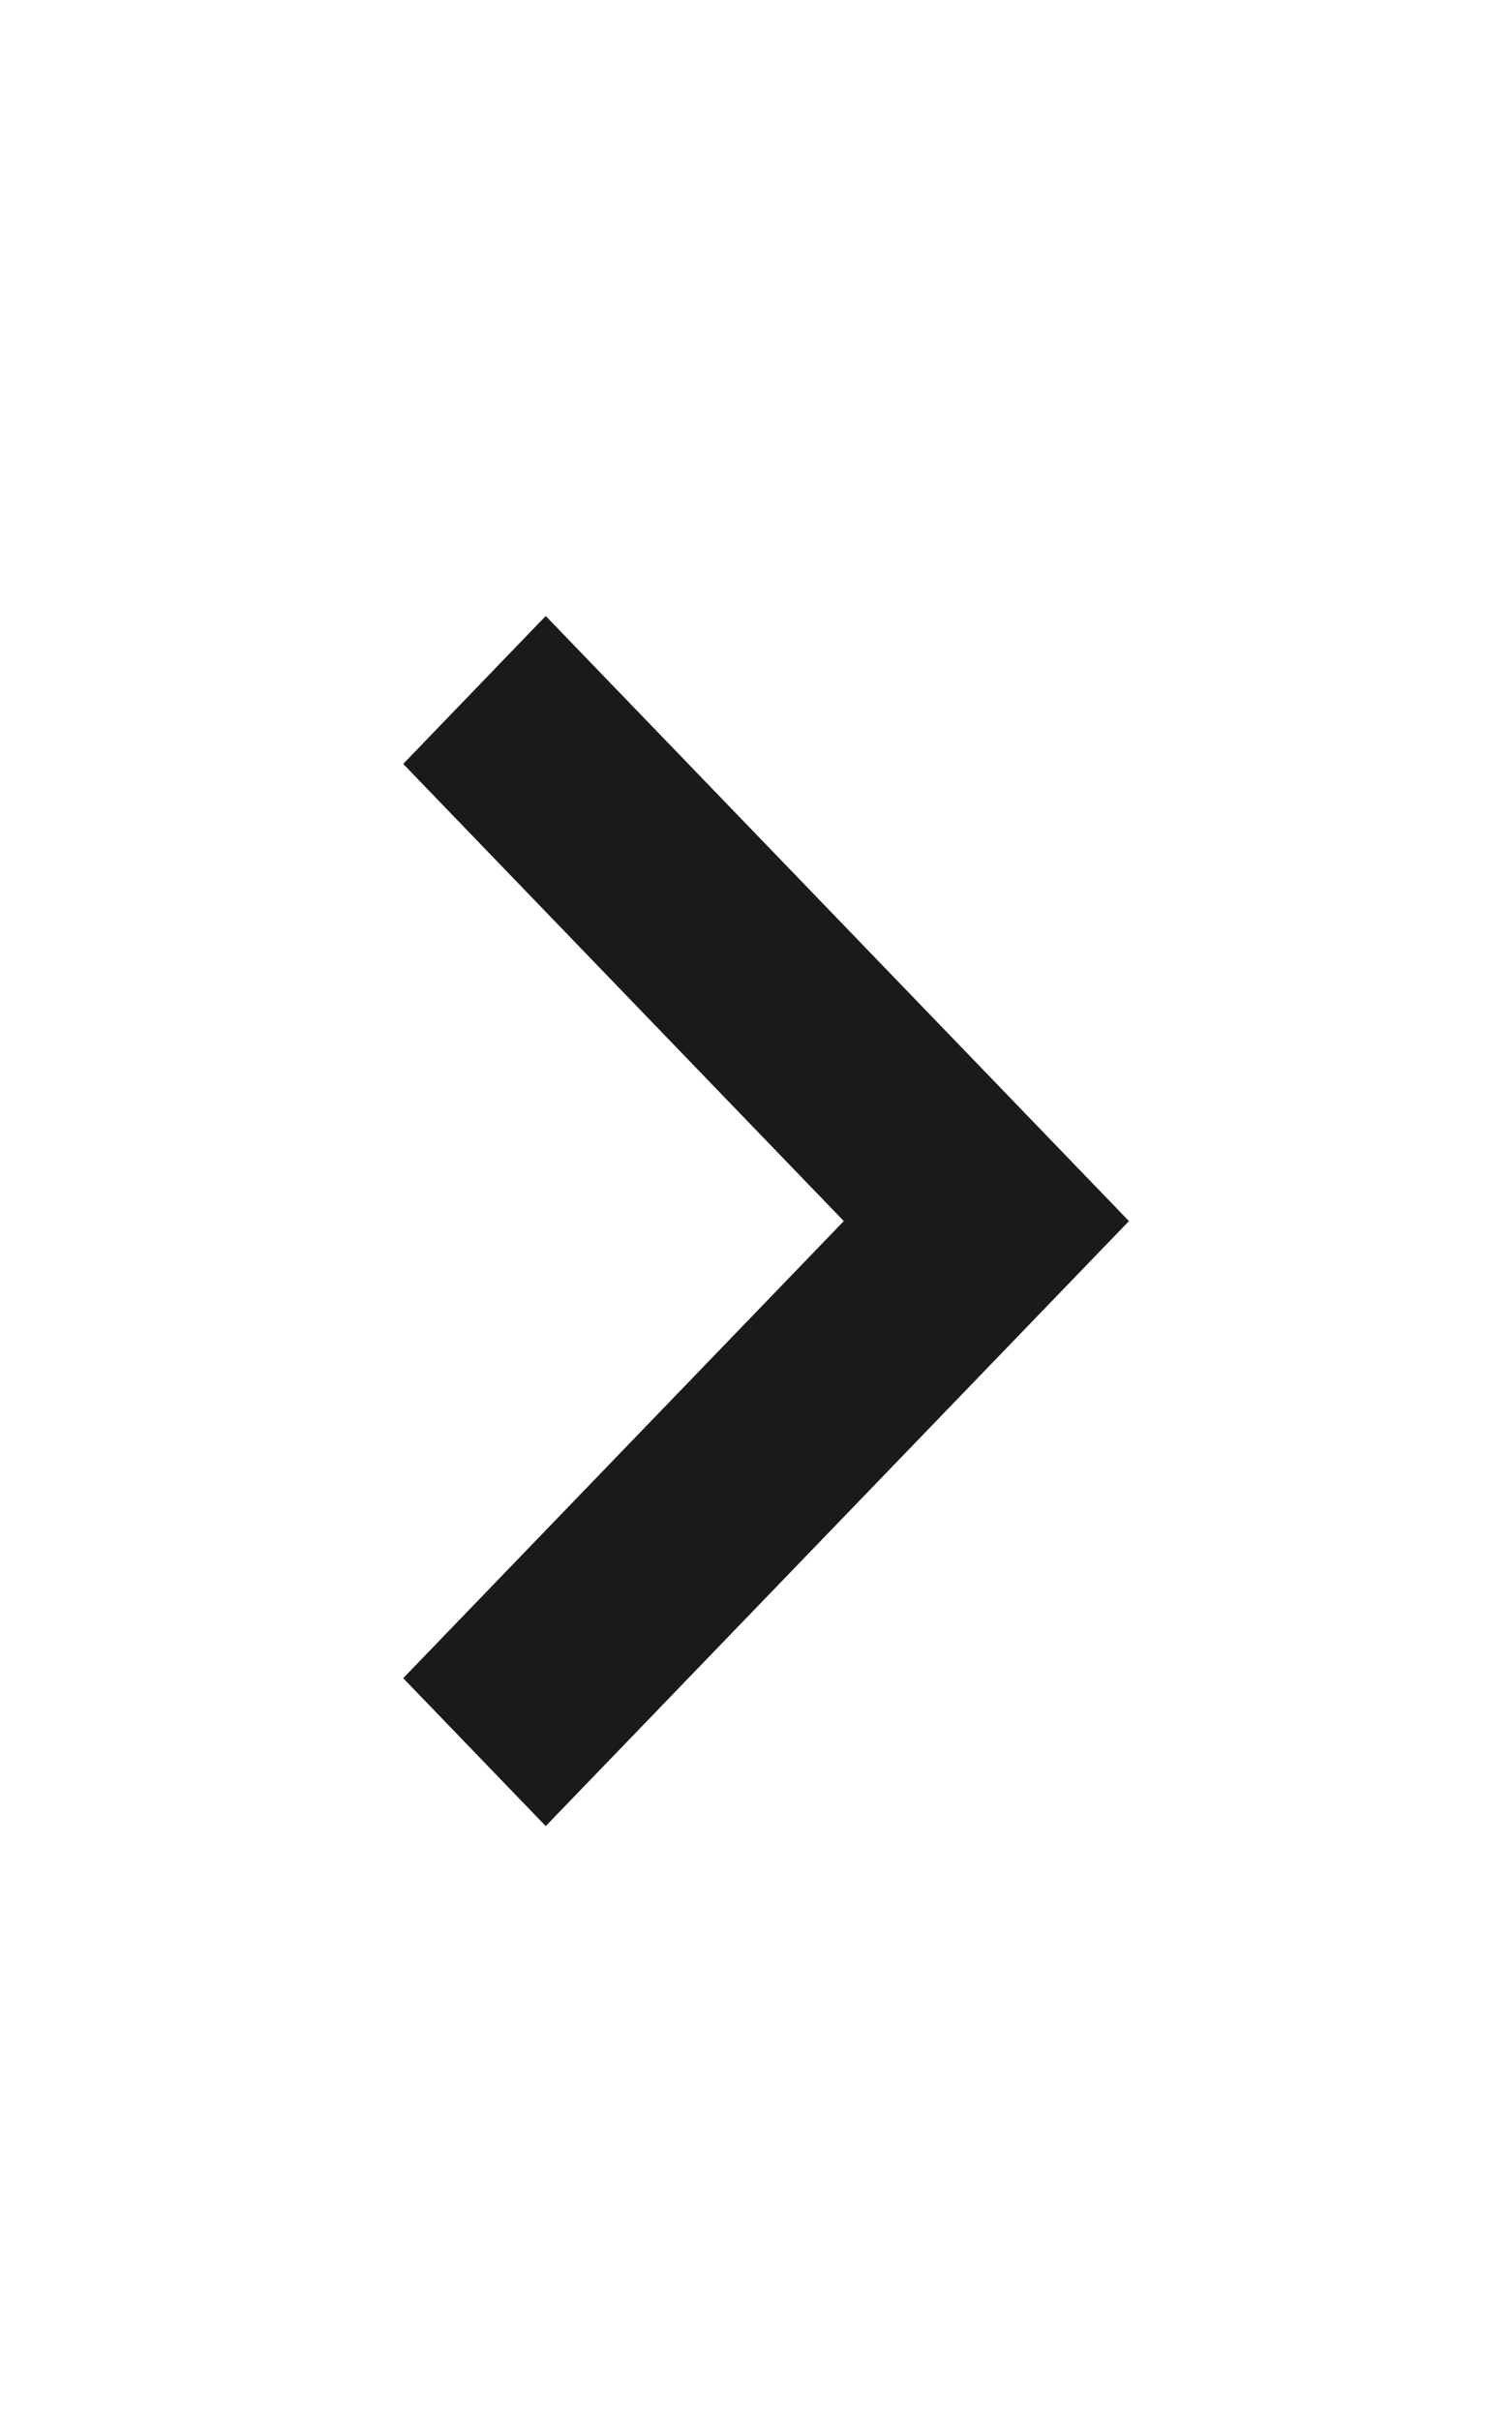 <svg xmlns="http://www.w3.org/2000/svg" width="15" height="24" viewBox="0 0 15 24" fill="none">
<path d="M11.2 12.11L5.414 18.11L4 16.643L8.371 12.11L4 7.576L5.414 6.109L11.2 12.11Z" fill="#1A1A1C"/>
</svg>